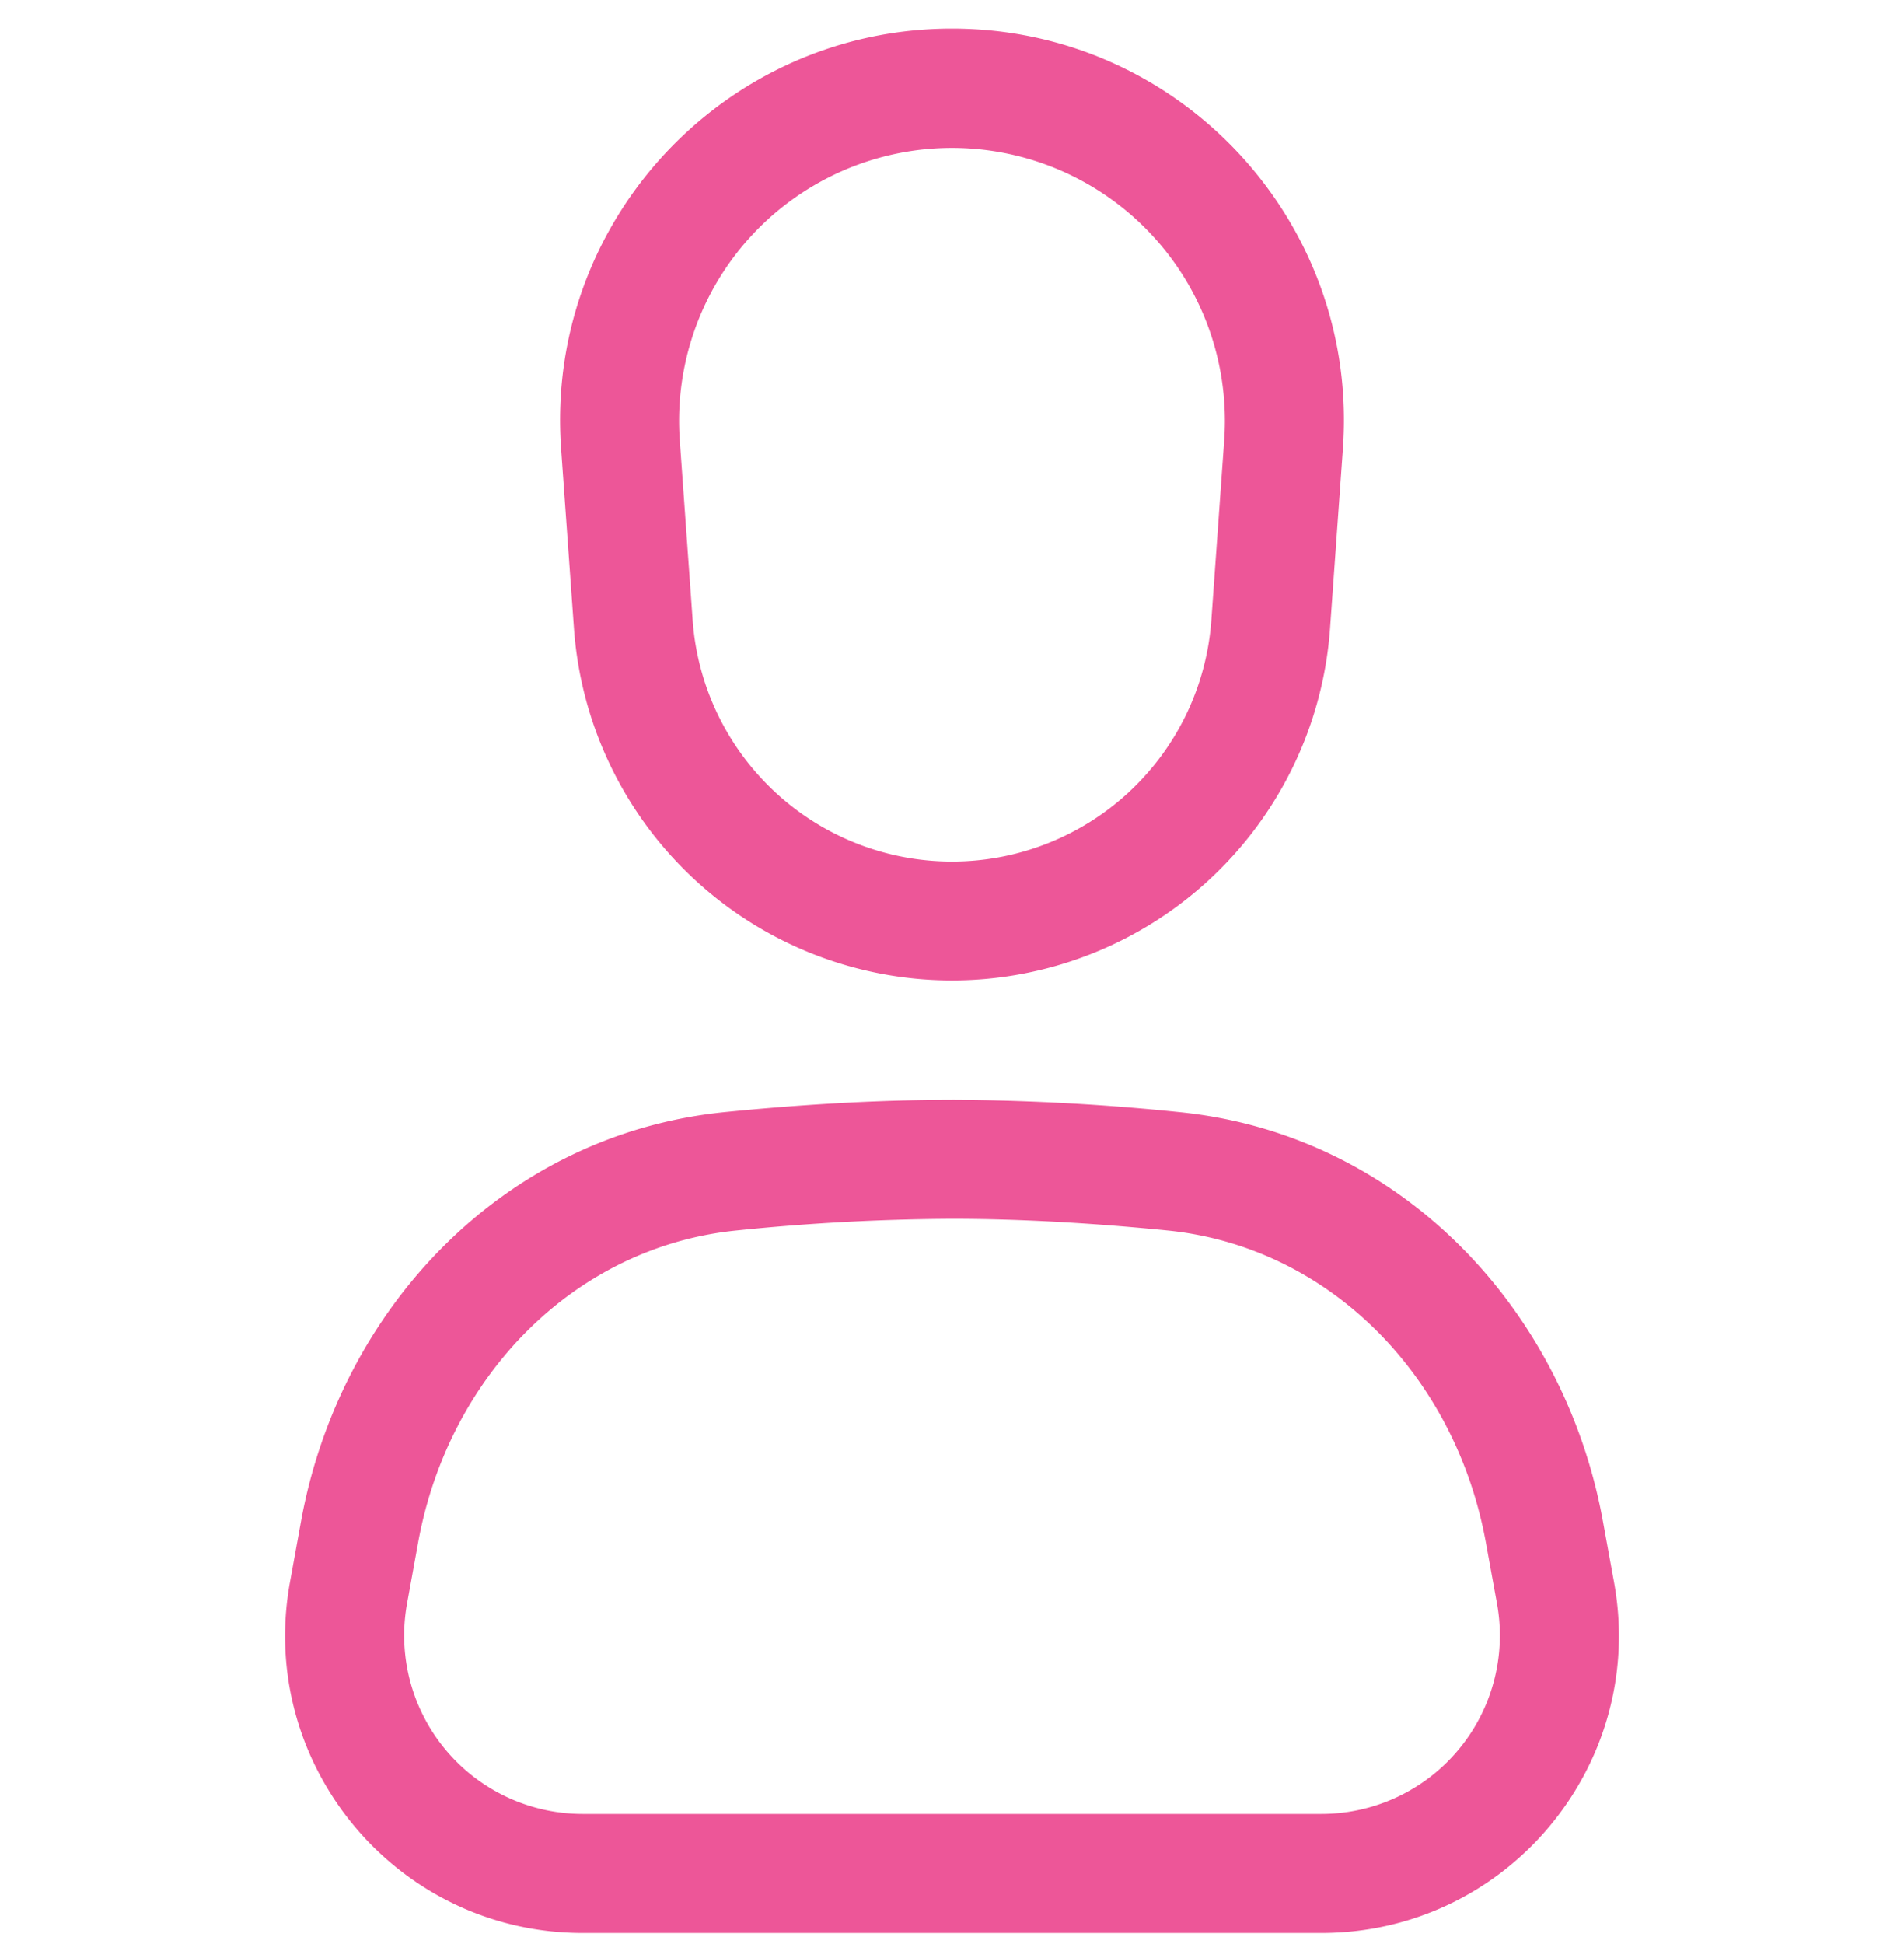 <svg width="48" height="49" fill="none" xmlns="http://www.w3.org/2000/svg"><path fill-rule="evenodd" clip-rule="evenodd" d="M24 .72c-5.734 0-10.264 4.865-9.855 10.585l.325 4.542a9.555 9.555 0 0019.06 0l.325-4.542C34.264 5.585 29.734.72 24 .72zm-6.863 10.371a6.88 6.88 0 1113.726 0l-.325 4.542a6.555 6.555 0 01-13.076 0l-.325-4.542zm1.438 19.923A55.5 55.5 0 0124 30.721c1.82 0 3.685.12 5.425.293 4.076.406 7.268 3.656 8.034 7.866l.28 1.536a4.5 4.5 0 01-4.428 5.305H14.689a4.5 4.5 0 01-4.427-5.305l.279-1.536c.765-4.21 3.958-7.46 8.034-7.866zM24 27.721c-1.946 0-3.913.128-5.722.308C12.692 28.585 8.56 33 7.589 38.344l-.279 1.535c-.837 4.604 2.7 8.842 7.38 8.842h18.62c4.68 0 8.217-4.238 7.38-8.842l-.28-1.535c-.97-5.343-5.102-9.76-10.688-10.315A58.468 58.468 0 0024 27.72z" fill="#ED5698"/></svg>
